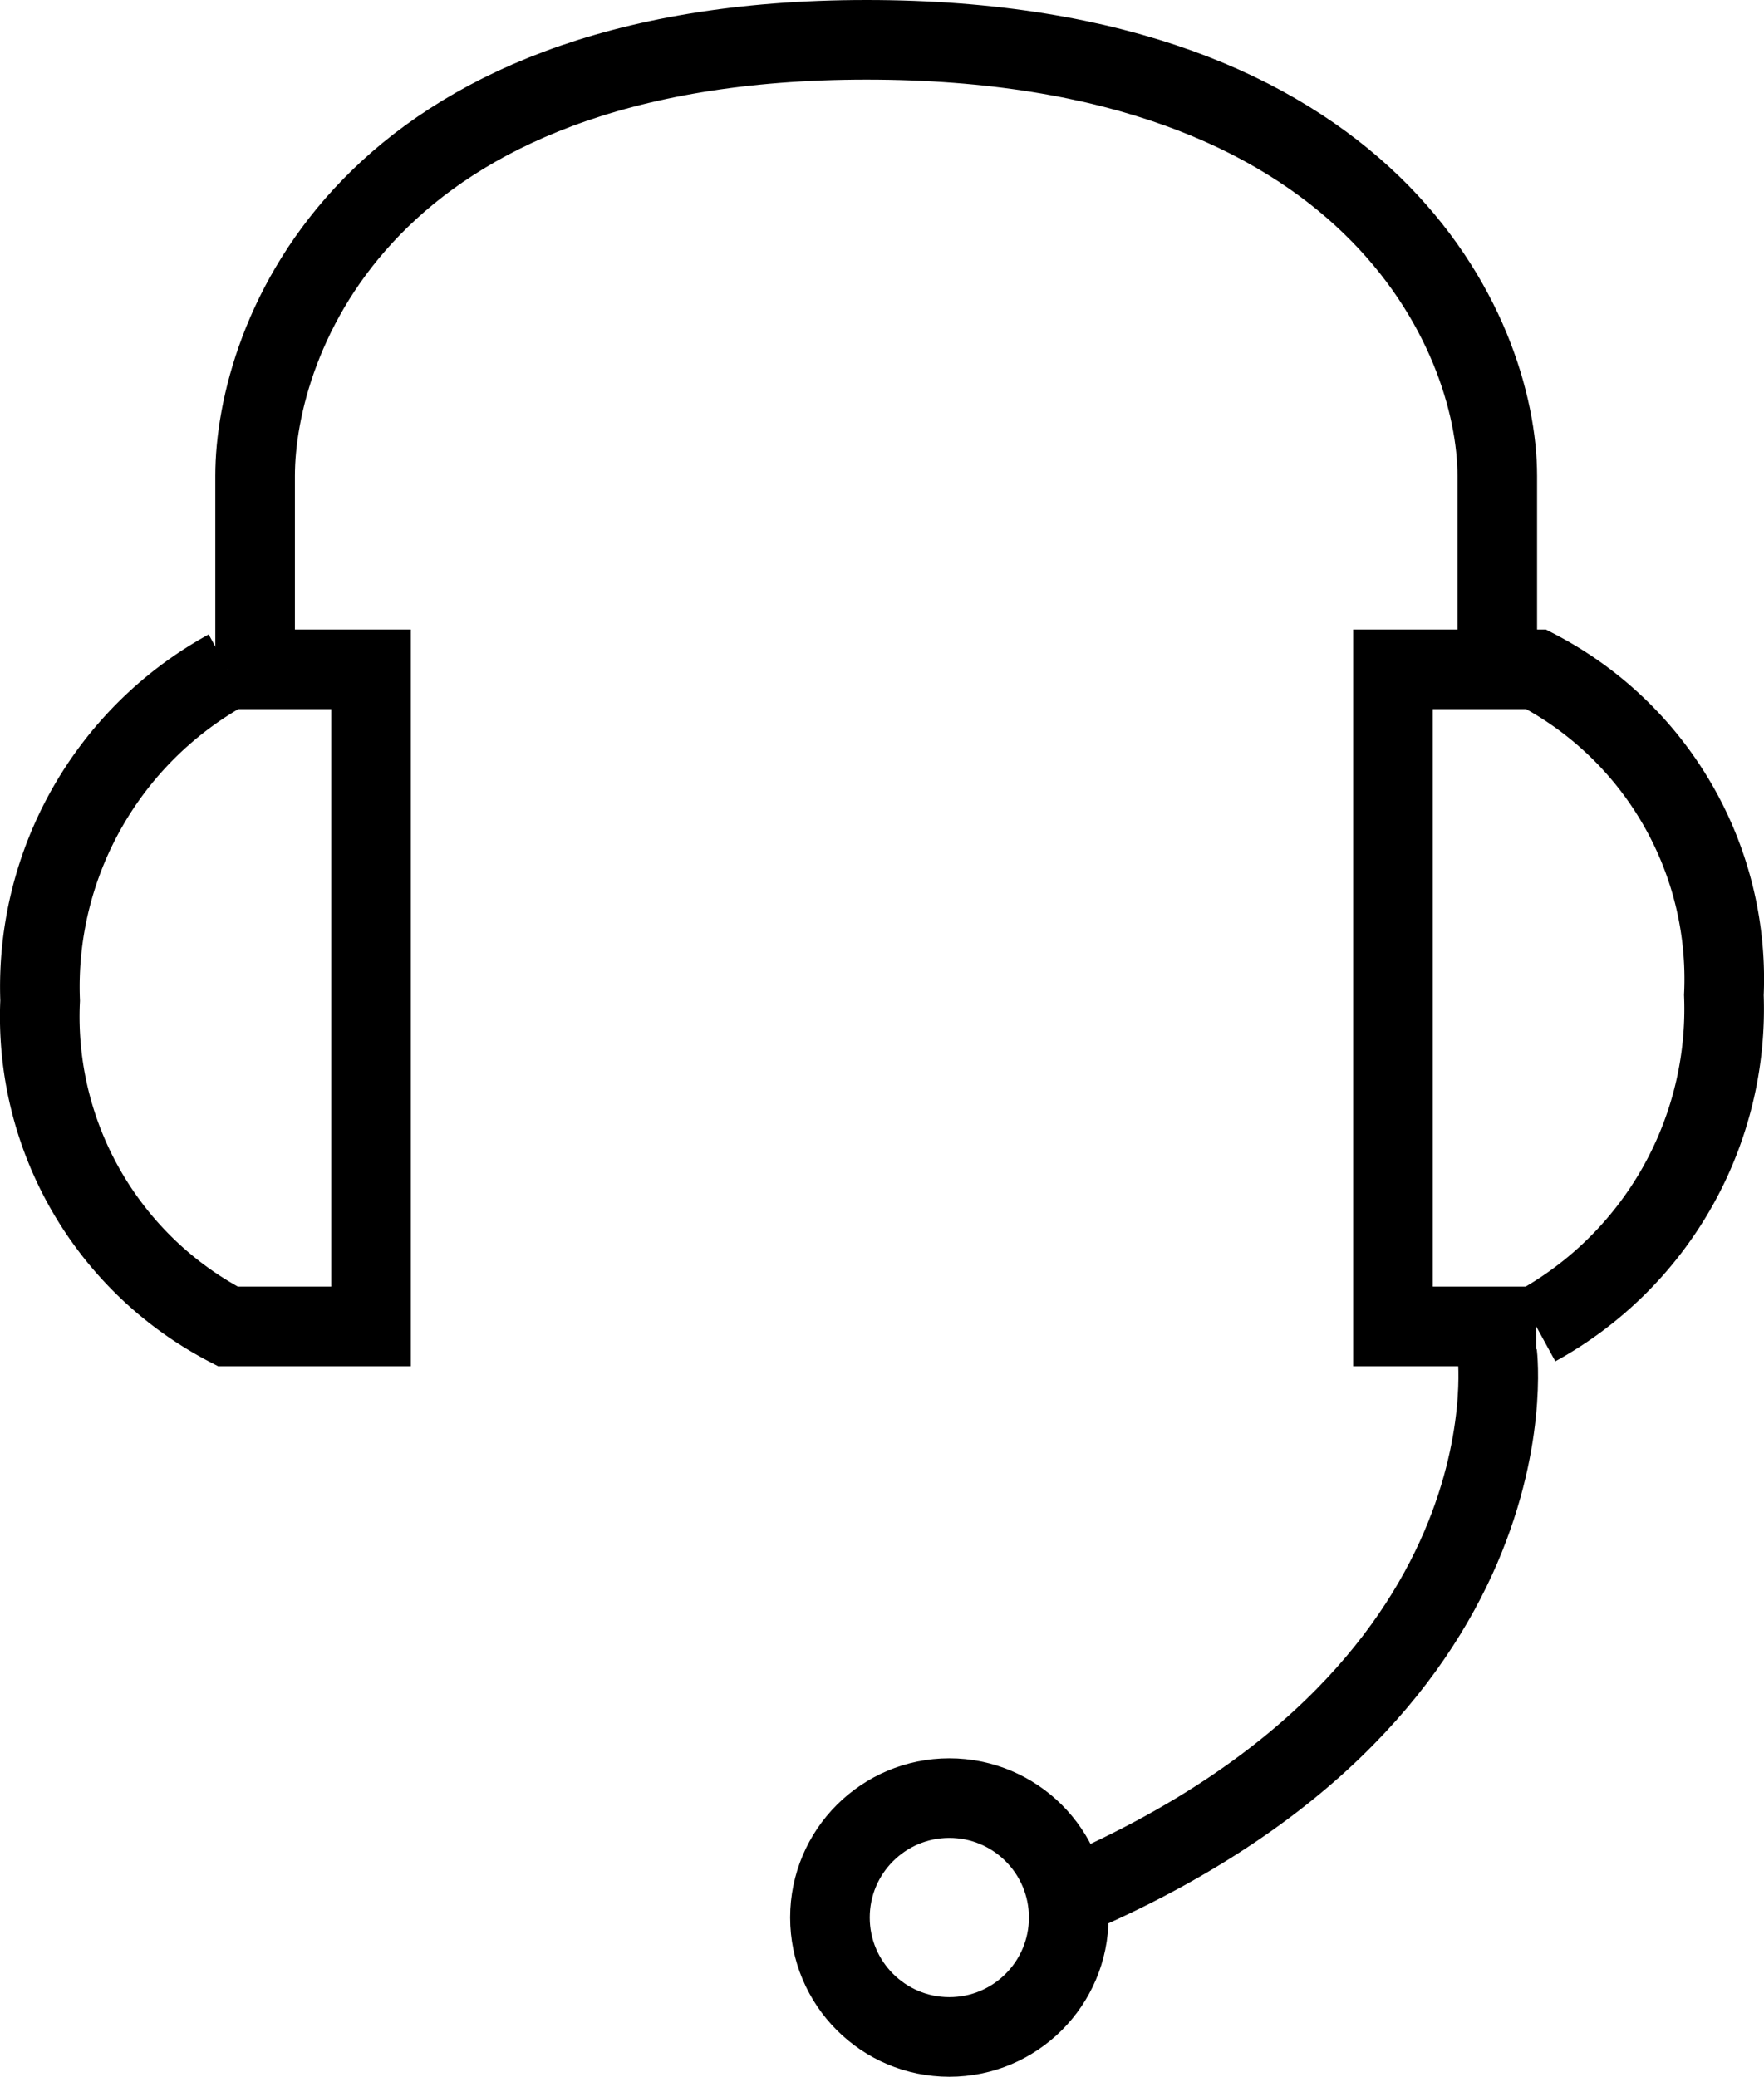 <svg xmlns="http://www.w3.org/2000/svg" viewBox="0 0 22.162 26.086">
  <defs>
    <style>
      .cls-1, .cls-3 {
        fill: none;
      }

      .cls-1 {
        stroke: #000;
      }

      .cls-2 {
        stroke: none;
      }
    </style>
  </defs>
  <g id="service" transform="translate(-1540.073 -646.914)">
    <path id="Tracé_5" data-name="Tracé 5" class="cls-1" d="M1544.735,663.575v-8.254h-1.8a4.548,4.548,0,0,0-2.358,4.162,4.385,4.385,0,0,0,2.358,4.092Z"/>
    <path id="Tracé_6" data-name="Tracé 6" class="cls-1" d="M1544.735,663.575v-8.254h-1.8a4.548,4.548,0,0,0-2.358,4.162,4.385,4.385,0,0,0,2.358,4.092Z" transform="translate(3102.308 1318.896) rotate(180)"/>
    <path id="Tracé_7" data-name="Tracé 7" class="cls-1" d="M1543.278,655.321v-2.428c0-1.7,1.335-5.479,7.682-5.479s7.924,3.7,7.924,5.479v2.428"/>
    <path id="Tracé_8" data-name="Tracé 8" class="cls-1" d="M1558.884,663.922s.555,4.508-5.826,7.005"/>
    <g id="Ellipse_6" data-name="Ellipse 6" class="cls-1" transform="translate(1550 669)">
      <circle class="cls-2" cx="2" cy="2" r="2"/>
      <circle class="cls-3" cx="2" cy="2" r="1.5"/>
    </g>
  </g>
</svg>
